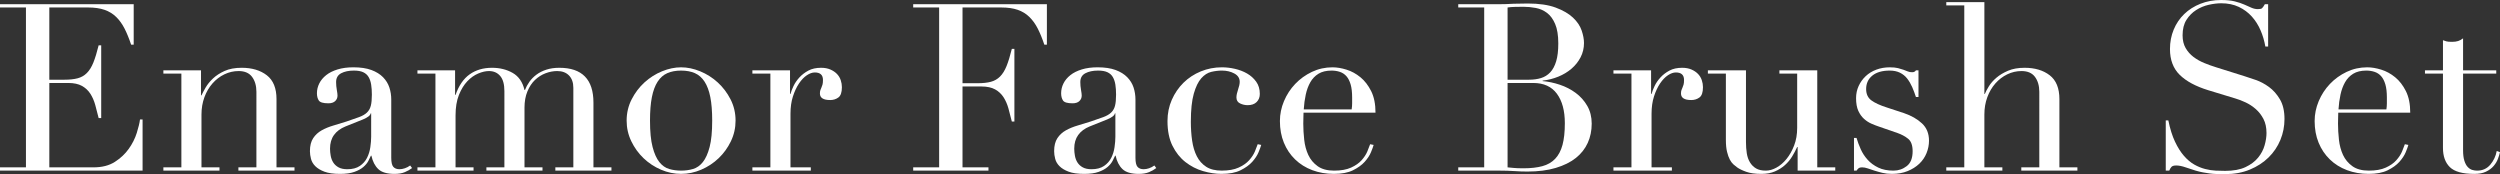 <?xml version="1.0" encoding="utf-8"?>
<!-- Generator: Adobe Illustrator 28.0.0, SVG Export Plug-In . SVG Version: 6.00 Build 0)  -->
<svg version="1.1" id="レイヤー_1" xmlns="http://www.w3.org/2000/svg" xmlns:xlink="http://www.w3.org/1999/xlink" x="0px"
	 y="0px" width="406.444px" height="28.31px" viewBox="0 0 406.444 28.31"
	 style="enable-background:new 0 0 406.444 28.31;" xml:space="preserve">
<rect x="0" y="0" width="406.444" height="28.31" fill="#333333" stroke="none"/>
<style type="text/css">
	.st0{fill:#FFFFFF;}
</style>
<g>
	<g>
		<path class="st0" d="M0,27.208h4.218V1.216H0V0.684h21.736v6.574h-0.418
			c-0.33-0.988-0.685-1.855-1.064-2.603c-0.38-0.747-0.836-1.38-1.368-1.9
			c-0.531-0.519-1.165-0.906-1.899-1.159c-0.735-0.253-1.622-0.38-2.66-0.38
			H8.019v11.742h2.47c0.836,0,1.545-0.076,2.128-0.228
			c0.582-0.152,1.083-0.437,1.501-0.855c0.418-0.418,0.772-0.988,1.063-1.71
			c0.291-0.722,0.576-1.653,0.855-2.793h0.418v11.818h-0.418
			c-0.178-0.735-0.361-1.444-0.551-2.128c-0.19-0.684-0.456-1.292-0.798-1.824
			c-0.343-0.532-0.799-0.956-1.368-1.273c-0.57-0.316-1.312-0.475-2.224-0.475
			H8.019v13.718h7.182c1.393,0,2.552-0.297,3.477-0.893s1.679-1.305,2.262-2.128
			c0.582-0.823,1.013-1.678,1.292-2.565c0.278-0.886,0.456-1.621,0.531-2.204
			h0.418v8.322H0V27.208z"/>
		<path class="st0" d="M26.562,27.208h2.926v-15.238H26.562v-0.532h6.117v4.066h0.076
			c0.152-0.329,0.374-0.747,0.665-1.254c0.291-0.506,0.69-1,1.197-1.482
			C35.125,12.287,35.758,11.875,36.518,11.533c0.761-0.342,1.685-0.513,2.774-0.513
			c1.672,0,3.033,0.406,4.085,1.216c1.051,0.811,1.577,2.103,1.577,3.876v11.096
			h2.926v0.532h-9.12v-0.532h2.927V14.934c0-0.988-0.235-1.798-0.703-2.432
			c-0.47-0.633-1.197-0.95-2.186-0.95c-0.811,0-1.583,0.178-2.317,0.532
			c-0.735,0.355-1.382,0.849-1.938,1.482c-0.558,0.633-0.994,1.381-1.311,2.242
			c-0.317,0.862-0.476,1.799-0.476,2.812v8.588h2.926v0.532H26.562V27.208z"/>
		<path class="st0" d="M66.994,27.322c-0.33,0.253-0.723,0.475-1.179,0.665
			s-1.013,0.285-1.672,0.285c-1.216,0-2.097-0.26-2.641-0.779
			c-0.545-0.519-0.919-1.248-1.121-2.185h-0.076
			c-0.102,0.228-0.241,0.513-0.418,0.855c-0.178,0.342-0.45,0.672-0.816,0.988
			c-0.368,0.317-0.855,0.583-1.464,0.798C57,28.164,56.227,28.272,55.29,28.272
			c-1.064,0-1.913-0.121-2.546-0.361c-0.634-0.24-1.128-0.538-1.482-0.893
			c-0.354-0.354-0.589-0.753-0.703-1.197c-0.113-0.443-0.171-0.855-0.171-1.235
			c0-0.887,0.177-1.596,0.532-2.128c0.354-0.532,0.817-0.956,1.387-1.273
			c0.57-0.316,1.203-0.576,1.9-0.779c0.696-0.203,1.399-0.418,2.108-0.646
			c0.836-0.278,1.526-0.519,2.071-0.722c0.545-0.202,0.969-0.449,1.273-0.741
			c0.304-0.291,0.513-0.659,0.627-1.102c0.113-0.443,0.171-1.045,0.171-1.805
			c0-0.608-0.038-1.152-0.114-1.634c-0.076-0.481-0.216-0.893-0.418-1.235
			c-0.203-0.342-0.494-0.601-0.874-0.779c-0.38-0.177-0.887-0.266-1.52-0.266
			c-0.836,0-1.527,0.146-2.071,0.437c-0.545,0.292-0.817,0.767-0.817,1.425
			c0,0.431,0.038,0.855,0.114,1.273s0.114,0.729,0.114,0.931
			c0,0.355-0.127,0.653-0.38,0.893c-0.254,0.241-0.621,0.361-1.103,0.361
			c-0.836,0-1.355-0.152-1.558-0.456c-0.203-0.304-0.304-0.697-0.304-1.178
			c0-0.557,0.126-1.089,0.38-1.596c0.253-0.507,0.627-0.956,1.121-1.349
			c0.493-0.393,1.114-0.703,1.861-0.931s1.603-0.342,2.565-0.342
			c1.165,0,2.141,0.146,2.926,0.437c0.785,0.292,1.419,0.684,1.9,1.178
			c0.48,0.494,0.822,1.052,1.025,1.672c0.203,0.621,0.305,1.273,0.305,1.957
			v9.462c0,0.735,0.113,1.229,0.342,1.482c0.228,0.253,0.557,0.38,0.987,0.38
			c0.279,0,0.57-0.05,0.874-0.152c0.305-0.101,0.596-0.253,0.874-0.456
			L66.994,27.322z M60.344,18.43h-0.076c-0.051,0.33-0.469,0.659-1.254,0.988
			l-2.85,1.14c-0.812,0.33-1.432,0.792-1.862,1.387S53.656,23.282,53.656,24.168
			c0,0.38,0.037,0.773,0.113,1.178c0.076,0.406,0.215,0.767,0.418,1.083
			c0.203,0.317,0.488,0.577,0.855,0.779c0.367,0.203,0.842,0.304,1.425,0.304
			c0.836,0,1.514-0.177,2.033-0.532c0.519-0.354,0.912-0.798,1.178-1.33
			c0.267-0.532,0.443-1.108,0.532-1.729c0.088-0.621,0.133-1.184,0.133-1.691
			V18.43z"/>
		<path class="st0" d="M67.867,27.208h2.926v-15.238h-2.926v-0.532h6.118v3.99h0.076
			c0.531-1.52,1.298-2.634,2.299-3.344c1-0.709,2.21-1.064,3.629-1.064
			c1.267,0,2.388,0.279,3.363,0.836c0.975,0.557,1.614,1.482,1.919,2.774h0.076
			c0.177-0.456,0.418-0.899,0.722-1.33c0.304-0.431,0.684-0.817,1.14-1.159
			c0.456-0.342,0.994-0.614,1.615-0.817c0.62-0.203,1.323-0.304,2.109-0.304
			c3.698,0,5.548,1.888,5.548,5.662v10.526h2.926v0.532h-9.12v-0.532h2.926
			V14.288c0-0.861-0.234-1.532-0.703-2.014c-0.469-0.481-1.108-0.722-1.919-0.722
			c-0.633,0-1.267,0.121-1.899,0.361c-0.634,0.241-1.204,0.602-1.71,1.083
			c-0.508,0.481-0.919,1.102-1.235,1.862c-0.317,0.76-0.475,1.647-0.475,2.66
			v9.69h2.926v0.532h-9.12v-0.532h2.926V14.82c0-1.115-0.228-1.938-0.684-2.47
			c-0.456-0.532-1.064-0.798-1.824-0.798c-0.532,0-1.115,0.133-1.748,0.399
			c-0.634,0.266-1.223,0.684-1.767,1.254c-0.545,0.57-1.001,1.311-1.368,2.223
			s-0.551,2.027-0.551,3.344v8.436h2.926v0.532h-9.12V27.208z"/>
		<path class="st0" d="M101.877,19.608c0-1.241,0.272-2.394,0.817-3.458
			c0.544-1.064,1.241-1.982,2.09-2.755c0.849-0.772,1.799-1.374,2.85-1.805
			c1.052-0.431,2.084-0.646,3.098-0.646c1.013,0,2.045,0.215,3.097,0.646
			c1.051,0.431,2.001,1.032,2.851,1.805c0.848,0.773,1.545,1.691,2.09,2.755
			c0.544,1.064,0.816,2.217,0.816,3.458c0,1.191-0.253,2.312-0.76,3.363
			c-0.507,1.052-1.172,1.97-1.995,2.755c-0.823,0.786-1.767,1.406-2.831,1.862
			c-1.063,0.456-2.153,0.684-3.268,0.684c-1.115,0-2.204-0.228-3.269-0.684
			c-1.063-0.456-2.008-1.077-2.831-1.862c-0.823-0.785-1.488-1.703-1.994-2.755
			C102.13,21.92,101.877,20.799,101.877,19.608z M105.677,19.608
			c0,1.799,0.14,3.23,0.419,4.294c0.278,1.064,0.646,1.881,1.102,2.451
			c0.456,0.57,0.988,0.944,1.596,1.121c0.608,0.178,1.254,0.266,1.938,0.266
			c0.684,0,1.33-0.088,1.938-0.266c0.608-0.177,1.141-0.551,1.597-1.121
			c0.456-0.57,0.822-1.387,1.102-2.451c0.278-1.064,0.418-2.495,0.418-4.294
			c0-1.52-0.102-2.793-0.304-3.819c-0.203-1.026-0.514-1.862-0.932-2.508
			s-0.943-1.108-1.576-1.387c-0.634-0.278-1.382-0.418-2.242-0.418
			c-0.861,0-1.609,0.14-2.242,0.418c-0.634,0.279-1.159,0.741-1.577,1.387
			s-0.729,1.482-0.931,2.508C105.778,16.815,105.677,18.088,105.677,19.608z"/>
		<path class="st0" d="M122.321,27.208h2.926v-15.238h-2.926v-0.532h6.118v3.838h0.076
			c0.101-0.38,0.266-0.811,0.493-1.292c0.229-0.481,0.545-0.944,0.95-1.387
			c0.405-0.443,0.894-0.817,1.463-1.121c0.57-0.304,1.26-0.456,2.071-0.456
			c0.582,0,1.089,0.095,1.52,0.285s0.785,0.431,1.064,0.722
			c0.278,0.292,0.48,0.627,0.608,1.007c0.126,0.38,0.189,0.76,0.189,1.14
			c0,0.836-0.189,1.394-0.57,1.672c-0.38,0.279-0.823,0.418-1.329,0.418
			c-1.115,0-1.673-0.354-1.673-1.064c0-0.228,0.025-0.412,0.076-0.551
			s0.107-0.279,0.171-0.418s0.12-0.298,0.171-0.475s0.076-0.431,0.076-0.76
			c0-0.811-0.443-1.216-1.33-1.216c-0.405,0-0.836,0.152-1.292,0.456
			c-0.456,0.304-0.88,0.748-1.272,1.33c-0.394,0.583-0.723,1.286-0.988,2.109
			c-0.266,0.823-0.398,1.767-0.398,2.831v8.702h3.306v0.532h-9.5V27.208z"/>
		<path class="st0" d="M148.465,27.208h4.218V1.216h-4.218V0.684h21.736v6.574h-0.418
			c-0.33-0.988-0.685-1.855-1.064-2.603c-0.38-0.747-0.836-1.38-1.368-1.9
			c-0.531-0.519-1.165-0.906-1.899-1.159c-0.735-0.253-1.622-0.38-2.66-0.38
			h-6.308v12.312h2.47c0.836,0,1.545-0.076,2.128-0.228
			c0.582-0.152,1.083-0.437,1.501-0.855s0.772-0.988,1.063-1.71
			c0.291-0.722,0.576-1.653,0.855-2.793h0.418v11.818h-0.418
			c-0.178-0.734-0.361-1.444-0.551-2.128c-0.19-0.684-0.456-1.292-0.798-1.824
			c-0.343-0.532-0.799-0.956-1.368-1.273c-0.57-0.316-1.312-0.475-2.224-0.475
			h-3.077v13.148h4.218v0.532h-12.236V27.208z"/>
		<path class="st0" d="M187.984,27.322c-0.329,0.253-0.722,0.475-1.178,0.665
			s-1.014,0.285-1.672,0.285c-1.216,0-2.097-0.26-2.642-0.779
			s-0.918-1.248-1.121-2.185h-0.075c-0.102,0.228-0.241,0.513-0.418,0.855
			c-0.178,0.342-0.45,0.672-0.817,0.988c-0.367,0.317-0.854,0.583-1.463,0.798
			s-1.381,0.323-2.318,0.323c-1.063,0-1.913-0.121-2.546-0.361
			c-0.634-0.24-1.127-0.538-1.481-0.893c-0.355-0.354-0.59-0.753-0.703-1.197
			c-0.114-0.443-0.171-0.855-0.171-1.235c0-0.887,0.177-1.596,0.531-2.128
			c0.354-0.532,0.817-0.956,1.388-1.273c0.569-0.316,1.203-0.576,1.899-0.779
			c0.696-0.203,1.399-0.418,2.109-0.646c0.836-0.278,1.525-0.519,2.071-0.722
			c0.544-0.202,0.969-0.449,1.272-0.741c0.304-0.291,0.513-0.659,0.627-1.102
			c0.114-0.443,0.171-1.045,0.171-1.805c0-0.608-0.038-1.152-0.113-1.634
			c-0.076-0.481-0.216-0.893-0.418-1.235c-0.203-0.342-0.494-0.601-0.874-0.779
			c-0.381-0.177-0.888-0.266-1.521-0.266c-0.836,0-1.526,0.146-2.071,0.437
			c-0.545,0.292-0.816,0.767-0.816,1.425c0,0.431,0.038,0.855,0.114,1.273
			c0.075,0.418,0.113,0.729,0.113,0.931c0,0.355-0.127,0.653-0.38,0.893
			c-0.253,0.241-0.621,0.361-1.102,0.361c-0.836,0-1.355-0.152-1.559-0.456
			c-0.203-0.304-0.304-0.697-0.304-1.178c0-0.557,0.127-1.089,0.38-1.596
			s0.627-0.956,1.121-1.349c0.494-0.393,1.114-0.703,1.862-0.931
			c0.747-0.228,1.602-0.342,2.564-0.342c1.165,0,2.141,0.146,2.926,0.437
			c0.785,0.292,1.419,0.684,1.9,1.178c0.481,0.494,0.823,1.052,1.026,1.672
			c0.202,0.621,0.304,1.273,0.304,1.957v9.462c0,0.735,0.114,1.229,0.342,1.482
			c0.229,0.253,0.558,0.38,0.988,0.38c0.278,0,0.57-0.05,0.874-0.152
			c0.304-0.101,0.595-0.253,0.874-0.456L187.984,27.322z M181.335,18.43h-0.076
			c-0.052,0.33-0.47,0.659-1.254,0.988l-2.851,1.14
			c-0.811,0.33-1.432,0.792-1.861,1.387c-0.432,0.595-0.646,1.336-0.646,2.223
			c0,0.38,0.038,0.773,0.114,1.178c0.076,0.406,0.215,0.767,0.418,1.083
			c0.202,0.317,0.487,0.577,0.854,0.779c0.367,0.203,0.843,0.304,1.426,0.304
			c0.836,0,1.513-0.177,2.032-0.532c0.52-0.354,0.912-0.798,1.179-1.33
			c0.266-0.532,0.442-1.108,0.531-1.729c0.089-0.621,0.134-1.184,0.134-1.691
			V18.43z"/>
		<path class="st0" d="M205.046,23.56c-0.076,0.279-0.222,0.678-0.437,1.197
			c-0.216,0.52-0.558,1.039-1.026,1.558c-0.469,0.52-1.103,0.975-1.9,1.368
			s-1.83,0.589-3.097,0.589c-0.963,0-1.964-0.152-3.002-0.456
			c-1.039-0.304-1.989-0.792-2.85-1.463c-0.862-0.671-1.565-1.551-2.109-2.641
			c-0.545-1.089-0.817-2.432-0.817-4.028c0-1.241,0.234-2.394,0.703-3.458
			s1.103-1.988,1.9-2.774c0.798-0.785,1.734-1.399,2.812-1.843
			c1.077-0.443,2.224-0.665,3.439-0.665c0.684,0,1.387,0.083,2.108,0.247
			c0.723,0.165,1.381,0.418,1.977,0.76c0.595,0.342,1.089,0.786,1.481,1.33
			c0.393,0.545,0.59,1.21,0.59,1.995c0,0.532-0.172,0.969-0.514,1.311
			c-0.342,0.342-0.83,0.513-1.463,0.513c-0.431,0-0.843-0.095-1.235-0.285
			c-0.393-0.19-0.589-0.513-0.589-0.969c0-0.354,0.089-0.785,0.267-1.292
			c0.177-0.506,0.266-0.924,0.266-1.254c0-0.583-0.291-1.032-0.874-1.349
			c-0.583-0.316-1.254-0.475-2.014-0.475c-0.558,0-1.134,0.07-1.729,0.209
			c-0.596,0.14-1.14,0.488-1.634,1.045s-0.899,1.393-1.216,2.508
			c-0.317,1.115-0.476,2.635-0.476,4.56c0,1.089,0.07,2.115,0.21,3.078
			c0.139,0.963,0.392,1.805,0.76,2.527c0.366,0.722,0.874,1.292,1.52,1.71
			c0.646,0.418,1.488,0.627,2.527,0.627c1.114,0,2.033-0.165,2.755-0.494
			c0.722-0.329,1.292-0.728,1.71-1.197s0.728-0.943,0.931-1.425
			c0.203-0.481,0.354-0.874,0.456-1.178L205.046,23.56z"/>
		<path class="st0" d="M211.923,18.316c0,0.253-0.006,0.513-0.019,0.779
			s-0.02,0.602-0.02,1.007c0,0.836,0.051,1.71,0.152,2.622
			c0.101,0.912,0.323,1.736,0.665,2.47c0.342,0.735,0.849,1.343,1.521,1.824
			c0.671,0.482,1.563,0.722,2.679,0.722c1.114,0,2.033-0.165,2.755-0.494
			c0.722-0.329,1.292-0.728,1.71-1.197s0.728-0.943,0.931-1.425
			c0.203-0.481,0.354-0.874,0.456-1.178l0.57,0.114
			c-0.076,0.279-0.222,0.678-0.437,1.197c-0.216,0.52-0.558,1.039-1.026,1.558
			c-0.469,0.52-1.103,0.975-1.9,1.368s-1.83,0.589-3.097,0.589
			c-1.268,0-2.438-0.203-3.515-0.608c-1.077-0.405-2.009-0.988-2.793-1.748
			c-0.786-0.76-1.394-1.665-1.824-2.717c-0.432-1.051-0.646-2.223-0.646-3.515
			c0-1.114,0.222-2.197,0.665-3.249c0.443-1.051,1.051-1.982,1.824-2.793
			c0.772-0.811,1.678-1.463,2.717-1.957c1.039-0.494,2.153-0.741,3.344-0.741
			c0.709,0,1.47,0.127,2.28,0.38c0.811,0.253,1.564,0.665,2.261,1.235
			c0.697,0.57,1.279,1.324,1.748,2.261c0.469,0.938,0.703,2.103,0.703,3.496H211.923
			z M219.751,17.784c0.051-0.354,0.076-0.684,0.076-0.988c0-0.304,0-0.621,0-0.95
			c0-0.861-0.082-1.57-0.247-2.128c-0.165-0.557-0.393-1-0.684-1.33
			c-0.292-0.329-0.646-0.563-1.064-0.703c-0.418-0.139-0.868-0.209-1.349-0.209
			c-0.861,0-1.571,0.171-2.128,0.513c-0.558,0.342-1.001,0.805-1.33,1.387
			c-0.33,0.583-0.577,1.254-0.741,2.014c-0.165,0.76-0.272,1.558-0.323,2.394
			H219.751z"/>
		<path class="st0" d="M237.079,27.208h4.218V1.216h-4.218V0.684h6.65
			c0.38,0,0.766-0.006,1.159-0.019c0.392-0.012,0.791-0.031,1.196-0.057
			c0.405,0,0.798-0.006,1.179-0.019c0.38-0.013,0.746-0.019,1.102-0.019
			c1.849,0,3.369,0.222,4.56,0.665c1.19,0.443,2.128,0.988,2.812,1.634
			c0.684,0.646,1.152,1.343,1.406,2.09c0.253,0.747,0.38,1.425,0.38,2.033
			c0,0.836-0.185,1.609-0.551,2.318c-0.368,0.709-0.862,1.33-1.482,1.862
			c-0.621,0.532-1.337,0.963-2.147,1.292c-0.811,0.33-1.659,0.545-2.546,0.646
			v0.076c0.912,0.076,1.844,0.273,2.793,0.589
			c0.95,0.317,1.812,0.76,2.584,1.33c0.772,0.57,1.399,1.273,1.882,2.109
			c0.48,0.836,0.722,1.799,0.722,2.888c0,1.14-0.216,2.185-0.646,3.135
			c-0.431,0.95-1.077,1.767-1.938,2.451c-0.861,0.684-1.951,1.222-3.269,1.615
			c-1.317,0.393-2.85,0.589-4.598,0.589c-0.355,0-0.703-0.006-1.045-0.019
			s-0.703-0.032-1.083-0.057c-0.38-0.026-0.773-0.045-1.178-0.057
			c-0.406-0.013-0.836-0.019-1.292-0.019h-6.65V27.208z M245.098,12.958h3.495
			c0.709,0,1.355-0.088,1.938-0.266c0.582-0.177,1.083-0.488,1.501-0.931
			c0.418-0.443,0.741-1.045,0.969-1.805c0.229-0.76,0.342-1.722,0.342-2.888
			c0-1.317-0.171-2.375-0.513-3.173C252.488,3.097,252.045,2.496,251.5,2.09
			s-1.153-0.671-1.824-0.798c-0.671-0.126-1.336-0.19-1.994-0.19
			c-0.456,0-0.919,0.007-1.388,0.019c-0.469,0.013-0.868,0.044-1.196,0.095V12.958z
			 M245.098,27.208c0.304,0.026,0.639,0.057,1.007,0.095
			c0.366,0.038,0.893,0.057,1.577,0.057c1.19,0,2.21-0.114,3.059-0.342
			s1.545-0.627,2.09-1.197s0.943-1.324,1.197-2.261
			c0.253-0.937,0.38-2.115,0.38-3.534c0-2.026-0.431-3.623-1.292-4.788
			c-0.861-1.165-2.141-1.748-3.838-1.748h-4.18V27.208z"/>
		<path class="st0" d="M262.311,27.208h2.927v-15.238h-2.927v-0.532h6.118v3.838h0.076
			c0.101-0.38,0.266-0.811,0.494-1.292c0.228-0.481,0.544-0.944,0.95-1.387
			c0.404-0.443,0.893-0.817,1.463-1.121c0.569-0.304,1.26-0.456,2.071-0.456
			c0.582,0,1.089,0.095,1.52,0.285s0.785,0.431,1.064,0.722
			c0.278,0.292,0.48,0.627,0.607,1.007s0.19,0.76,0.19,1.14
			c0,0.836-0.19,1.394-0.57,1.672c-0.38,0.279-0.823,0.418-1.33,0.418
			c-1.115,0-1.672-0.354-1.672-1.064c0-0.228,0.024-0.412,0.076-0.551
			c0.05-0.139,0.107-0.279,0.171-0.418c0.062-0.139,0.12-0.298,0.171-0.475
			s0.076-0.431,0.076-0.76c0-0.811-0.443-1.216-1.33-1.216
			c-0.405,0-0.836,0.152-1.292,0.456c-0.456,0.304-0.881,0.748-1.273,1.33
			c-0.393,0.583-0.722,1.286-0.987,2.109c-0.267,0.823-0.399,1.767-0.399,2.831
			v8.702h3.306v0.532h-9.5V27.208z"/>
		<path class="st0" d="M298.373,27.74h-6.118v-3.838h-0.076
			c-0.228,0.507-0.501,1.02-0.817,1.539c-0.316,0.52-0.709,0.988-1.178,1.406
			s-1.014,0.76-1.634,1.026c-0.621,0.266-1.349,0.399-2.186,0.399
			c-1.013,0-1.837-0.114-2.47-0.342c-0.634-0.228-1.127-0.468-1.481-0.722
			c-0.178-0.126-0.374-0.285-0.589-0.475c-0.216-0.19-0.412-0.45-0.59-0.779
			c-0.177-0.329-0.329-0.753-0.456-1.273c-0.127-0.519-0.189-1.159-0.189-1.919
			V11.97h-2.926v-0.532h6.193v11.666c0,0.659,0.044,1.267,0.133,1.824
			c0.089,0.558,0.26,1.045,0.514,1.463c0.253,0.418,0.582,0.748,0.988,0.988
			c0.404,0.241,0.937,0.361,1.596,0.361c0.557,0,1.133-0.165,1.729-0.494
			c0.596-0.329,1.141-0.798,1.635-1.406c0.493-0.608,0.905-1.336,1.234-2.185
			c0.329-0.849,0.494-1.805,0.494-2.869v-8.816h-2.888v-0.532h6.155v15.77h2.927
			V27.74z"/>
		<path class="st0" d="M301.412,22.42h0.418c0.178,0.608,0.405,1.222,0.685,1.843
			c0.278,0.621,0.651,1.191,1.121,1.71c0.468,0.52,1.045,0.944,1.729,1.273
			c0.685,0.33,1.507,0.494,2.47,0.494c0.811,0,1.533-0.247,2.166-0.741
			c0.634-0.494,0.95-1.298,0.95-2.413c0-0.963-0.247-1.64-0.741-2.033
			c-0.493-0.393-1.07-0.703-1.729-0.931l-2.964-1.026
			c-0.38-0.126-0.792-0.285-1.235-0.475s-0.854-0.456-1.234-0.798
			c-0.381-0.342-0.691-0.779-0.932-1.311c-0.241-0.532-0.36-1.216-0.36-2.052
			c0-0.709,0.139-1.368,0.418-1.976c0.278-0.608,0.658-1.14,1.14-1.596
			c0.48-0.456,1.058-0.811,1.729-1.064c0.671-0.253,1.399-0.38,2.186-0.38
			c0.557,0,1.007,0.044,1.349,0.133c0.342,0.089,0.64,0.178,0.894,0.266
			c0.253,0.089,0.48,0.178,0.684,0.266c0.202,0.089,0.443,0.133,0.722,0.133
			c0.279,0,0.481-0.101,0.608-0.304h0.418v4.332h-0.418
			c-0.178-0.557-0.38-1.095-0.608-1.615c-0.228-0.519-0.5-0.981-0.816-1.387
			c-0.317-0.405-0.71-0.722-1.178-0.95c-0.47-0.228-1.021-0.342-1.653-0.342
			c-1.216,0-2.16,0.272-2.831,0.817c-0.672,0.545-1.007,1.273-1.007,2.185
			c0,0.811,0.285,1.425,0.854,1.843c0.57,0.418,1.412,0.805,2.527,1.159
			l2.773,0.912c1.191,0.406,2.166,0.963,2.927,1.672
			c0.76,0.709,1.14,1.647,1.14,2.812c0,0.684-0.133,1.355-0.399,2.014
			c-0.266,0.659-0.658,1.235-1.178,1.729s-1.153,0.893-1.899,1.197
			c-0.748,0.304-1.603,0.456-2.565,0.456c-0.558,0-1.07-0.057-1.539-0.171
			c-0.469-0.114-0.899-0.234-1.292-0.361s-0.754-0.247-1.083-0.361
			c-0.329-0.114-0.634-0.171-0.912-0.171c-0.279,0-0.481,0.057-0.607,0.171
			c-0.127,0.114-0.229,0.234-0.305,0.361h-0.418V22.42z"/>
		<path class="st0" d="M316.423,27.208h2.926V0.874h-2.926V0.342h6.193v14.934h0.076
			c0.127-0.329,0.342-0.741,0.646-1.235c0.304-0.494,0.715-0.962,1.234-1.406
			c0.52-0.443,1.152-0.823,1.9-1.14c0.747-0.316,1.64-0.475,2.679-0.475
			c1.672,0,3.033,0.406,4.085,1.216c1.051,0.811,1.577,2.103,1.577,3.876v11.096
			h2.926v0.532h-9.12v-0.532h2.927V14.934c0-0.988-0.235-1.798-0.703-2.432
			c-0.47-0.633-1.197-0.95-2.186-0.95c-0.811,0-1.583,0.178-2.317,0.532
			c-0.735,0.355-1.382,0.849-1.938,1.482c-0.558,0.633-0.994,1.381-1.311,2.242
			c-0.317,0.862-0.476,1.799-0.476,2.812v8.588h2.926v0.532h-9.119V27.208z"/>
		<path class="st0" d="M352.104,19.57h0.418c0.278,1.368,0.639,2.521,1.083,3.458
			c0.442,0.938,0.931,1.71,1.463,2.318s1.089,1.077,1.672,1.406
			c0.582,0.329,1.171,0.57,1.767,0.722c0.596,0.152,1.165,0.241,1.71,0.266
			s1.058,0.038,1.539,0.038c1.343,0,2.444-0.203,3.307-0.608
			c0.86-0.405,1.545-0.918,2.052-1.539c0.507-0.621,0.86-1.292,1.063-2.014
			s0.305-1.387,0.305-1.995c0-0.886-0.165-1.646-0.494-2.28
			c-0.33-0.633-0.748-1.171-1.254-1.615c-0.507-0.443-1.059-0.804-1.653-1.083
			c-0.596-0.278-1.159-0.494-1.69-0.646l-4.37-1.33
			c-2.053-0.633-3.604-1.469-4.655-2.508c-1.052-1.039-1.577-2.432-1.577-4.18
			c0-1.14,0.202-2.198,0.608-3.173c0.404-0.975,0.975-1.817,1.71-2.527
			c0.734-0.709,1.614-1.267,2.641-1.672S359.895,0,361.11,0
			c0.887,0,1.627,0.076,2.223,0.228c0.595,0.152,1.108,0.323,1.539,0.513
			s0.817,0.361,1.159,0.513c0.342,0.152,0.689,0.228,1.045,0.228
			c0.329,0,0.551-0.044,0.665-0.133c0.114-0.088,0.271-0.31,0.475-0.665h0.532
			v6.878h-0.456c-0.151-0.912-0.412-1.792-0.779-2.641
			c-0.367-0.849-0.842-1.596-1.425-2.242s-1.286-1.165-2.108-1.558
			c-0.824-0.392-1.78-0.589-2.869-0.589c-0.608,0-1.279,0.083-2.015,0.247
			c-0.734,0.165-1.419,0.45-2.052,0.855c-0.634,0.405-1.159,0.938-1.577,1.596
			s-0.627,1.495-0.627,2.508c0,0.811,0.165,1.501,0.494,2.071
			c0.329,0.57,0.754,1.052,1.273,1.444c0.519,0.393,1.102,0.722,1.748,0.988
			c0.646,0.266,1.298,0.5,1.957,0.703l4.598,1.444
			c0.48,0.152,1.089,0.355,1.824,0.608c0.734,0.254,1.45,0.634,2.146,1.14
			c0.696,0.507,1.292,1.178,1.786,2.014s0.741,1.9,0.741,3.192
			c0,1.191-0.222,2.325-0.665,3.401c-0.443,1.077-1.083,2.027-1.919,2.85
			c-0.836,0.824-1.85,1.482-3.04,1.976c-1.191,0.494-2.533,0.741-4.028,0.741
			c-0.531,0-1.001-0.006-1.405-0.019c-0.406-0.013-0.786-0.044-1.141-0.095
			c-0.354-0.051-0.709-0.108-1.063-0.171c-0.355-0.063-0.748-0.159-1.179-0.285
			c-0.507-0.152-1.051-0.329-1.634-0.532c-0.583-0.202-1.09-0.304-1.52-0.304
			c-0.38,0-0.641,0.076-0.779,0.228c-0.14,0.152-0.26,0.355-0.361,0.608h-0.569
			V19.57z"/>
		<path class="st0" d="M380.147,18.316c0,0.253-0.006,0.513-0.019,0.779
			s-0.02,0.602-0.02,1.007c0,0.836,0.051,1.71,0.152,2.622
			c0.101,0.912,0.323,1.736,0.665,2.47c0.342,0.735,0.849,1.343,1.521,1.824
			c0.671,0.482,1.563,0.722,2.679,0.722c1.114,0,2.033-0.165,2.755-0.494
			c0.722-0.329,1.292-0.728,1.71-1.197s0.728-0.943,0.931-1.425
			c0.203-0.481,0.354-0.874,0.456-1.178l0.57,0.114
			c-0.076,0.279-0.222,0.678-0.437,1.197c-0.216,0.52-0.558,1.039-1.026,1.558
			c-0.469,0.52-1.103,0.975-1.9,1.368s-1.83,0.589-3.097,0.589
			c-1.268,0-2.438-0.203-3.515-0.608c-1.077-0.405-2.009-0.988-2.793-1.748
			c-0.786-0.76-1.394-1.665-1.824-2.717c-0.432-1.051-0.646-2.223-0.646-3.515
			c0-1.114,0.222-2.197,0.665-3.249c0.443-1.051,1.051-1.982,1.824-2.793
			c0.772-0.811,1.678-1.463,2.717-1.957c1.039-0.494,2.153-0.741,3.344-0.741
			c0.709,0,1.47,0.127,2.28,0.38c0.811,0.253,1.564,0.665,2.261,1.235
			c0.697,0.57,1.279,1.324,1.748,2.261c0.469,0.938,0.703,2.103,0.703,3.496H380.147
			z M387.976,17.784c0.051-0.354,0.076-0.684,0.076-0.988c0-0.304,0-0.621,0-0.95
			c0-0.861-0.082-1.57-0.247-2.128c-0.165-0.557-0.393-1-0.684-1.33
			c-0.292-0.329-0.646-0.563-1.064-0.703c-0.418-0.139-0.868-0.209-1.349-0.209
			c-0.861,0-1.571,0.171-2.128,0.513c-0.558,0.342-1.001,0.805-1.33,1.387
			c-0.33,0.583-0.577,1.254-0.741,2.014c-0.165,0.76-0.272,1.558-0.323,2.394
			H387.976z"/>
		<path class="st0" d="M394.246,11.438h2.926V6.536c0.202,0.076,0.393,0.14,0.57,0.19
			c0.177,0.051,0.48,0.076,0.912,0.076c0.38,0,0.708-0.044,0.987-0.133
			c0.278-0.089,0.545-0.234,0.798-0.437v5.206h5.396v0.532h-5.396v12.426
			c0,0.71,0.07,1.286,0.209,1.729c0.14,0.444,0.323,0.786,0.552,1.026
			c0.228,0.241,0.475,0.399,0.74,0.475c0.267,0.076,0.526,0.114,0.779,0.114
			c0.887,0,1.603-0.323,2.147-0.969c0.544-0.646,0.893-1.387,1.045-2.223
			l0.532,0.19c-0.076,0.33-0.19,0.697-0.343,1.102
			c-0.151,0.405-0.387,0.792-0.703,1.159c-0.316,0.368-0.729,0.672-1.234,0.912
			c-0.507,0.241-1.141,0.361-1.9,0.361c-1.899,0-3.224-0.368-3.971-1.102
			c-0.748-0.735-1.121-1.773-1.121-3.116V11.97h-2.926V11.438z"/>
	</g>
</g>
</svg>
